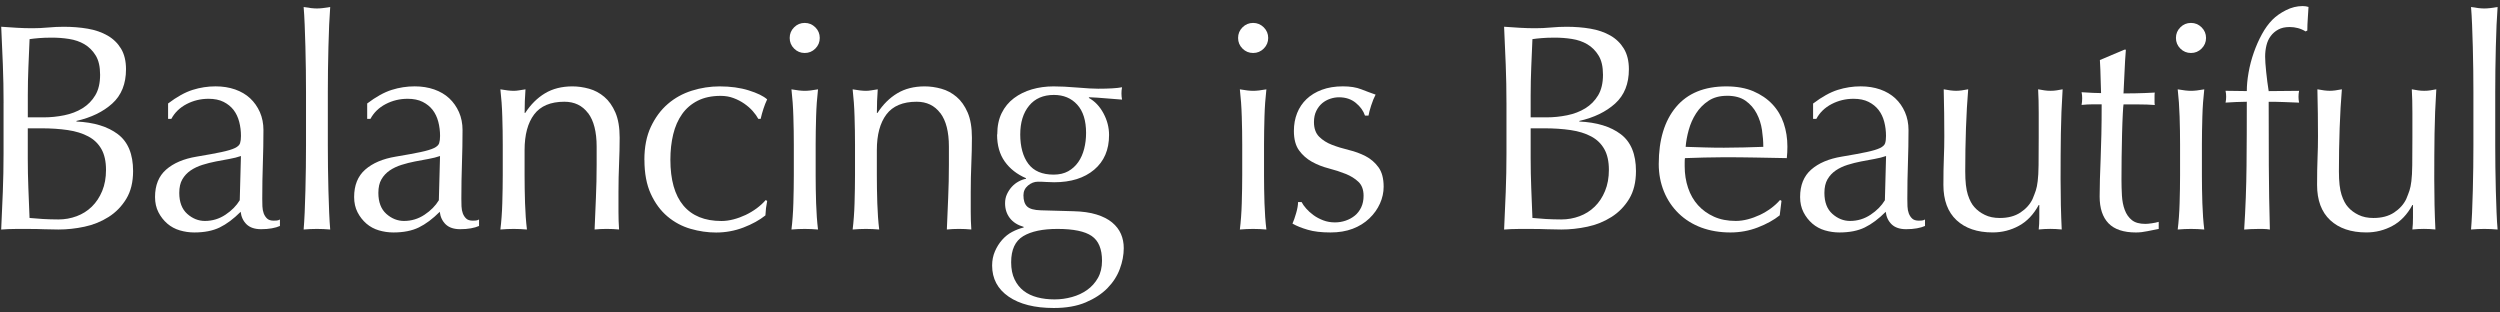 <?xml version="1.0" encoding="UTF-8"?>
<svg id="_画像上テキスト" data-name="画像上テキスト" xmlns="http://www.w3.org/2000/svg" viewBox="0 0 720 90">
  <rect x="0" y="0" width="720" height="90" fill="#333333" stroke="none"/>
  <defs>
    <style>
      .cls-1 {
        fill: #fff;
      }
    </style>
  </defs>
  <path class="cls-1" d="M1.03,29.63c0-3.74-.07-7.42-.21-11.05-.14-3.63-.3-7.25-.47-10.88,1.47.11,2.98.21,4.5.3,1.53.09,3.03.13,4.51.13s2.97-.07,4.5-.21c1.53-.14,3.03-.21,4.5-.21,2.44,0,4.73.18,6.89.55,2.15.37,4.05,1.02,5.69,1.96,1.64.93,2.95,2.2,3.91,3.78.96,1.59,1.44,3.57,1.44,5.95,0,4.19-1.32,7.48-3.95,9.86-2.63,2.38-6.08,4.05-10.33,5.02v.17c5.04.23,9.02,1.44,11.94,3.65,2.92,2.21,4.38,5.75,4.38,10.62,0,3.17-.65,5.84-1.96,7.99-1.3,2.15-3,3.9-5.1,5.23-2.1,1.33-4.41,2.27-6.93,2.8-2.52.54-5.03.81-7.52.81-1.36,0-2.73-.03-4.12-.08-1.39-.06-2.76-.08-4.12-.08h-4.12c-1.39,0-2.76.06-4.12.17.17-3.63.33-7.24.47-10.84.14-3.6.21-7.27.21-11.01v-14.62ZM12.59,33.8c1.98,0,3.95-.2,5.91-.6,1.96-.4,3.7-1.06,5.23-2,1.53-.94,2.76-2.18,3.7-3.74.94-1.56,1.4-3.53,1.4-5.91s-.42-4.18-1.27-5.57c-.85-1.39-1.93-2.46-3.23-3.23-1.3-.77-2.78-1.27-4.42-1.53-1.64-.26-3.29-.38-4.93-.38-1.47,0-2.72.04-3.74.13s-1.93.18-2.72.3c-.11,2.72-.23,5.41-.34,8.07-.11,2.66-.17,5.35-.17,8.08v6.38h4.59ZM8,45.61c0,2.89.06,5.75.17,8.58.11,2.83.23,5.69.34,8.58,1.08.11,2.35.21,3.82.3,1.47.08,2.98.13,4.51.13,1.81,0,3.56-.31,5.23-.93,1.67-.62,3.13-1.54,4.38-2.76,1.25-1.22,2.24-2.72,2.98-4.5.74-1.79,1.1-3.81,1.1-6.08,0-2.44-.44-4.43-1.32-5.99-.88-1.56-2.14-2.78-3.78-3.65-1.64-.88-3.61-1.49-5.91-1.83-2.29-.34-4.86-.51-7.69-.51h-3.83v8.67Z"/>
  <path class="cls-1" d="M48.41,29.8c2.55-1.93,4.9-3.23,7.06-3.91,2.15-.68,4.36-1.02,6.63-1.02,2.04,0,3.91.3,5.61.89,1.7.6,3.15,1.45,4.33,2.55s2.12,2.44,2.81,3.99c.68,1.56,1.02,3.27,1.02,5.14,0,3.23-.06,6.45-.17,9.65-.11,3.2-.17,6.59-.17,10.16,0,.68.01,1.4.04,2.17.03.77.16,1.44.38,2.04.23.59.55,1.09.98,1.49.42.4,1.06.6,1.91.6.28,0,.58-.01.89-.04.31-.03.61-.13.89-.3v1.87c-.62.28-1.4.51-2.34.68s-1.97.25-3.1.25c-1.81,0-3.2-.47-4.17-1.4-.96-.94-1.53-2.14-1.7-3.61-2.04,2.04-4.05,3.54-6.04,4.51-1.98.96-4.42,1.44-7.31,1.44-1.42,0-2.81-.2-4.17-.6-1.36-.4-2.56-1.05-3.61-1.95-1.05-.91-1.9-2-2.55-3.27-.65-1.27-.98-2.73-.98-4.38,0-3.4,1.06-6.03,3.19-7.9s5.06-3.12,8.8-3.74c3.06-.51,5.45-.95,7.18-1.32,1.73-.37,3-.75,3.83-1.15.82-.4,1.32-.86,1.49-1.4.17-.54.26-1.23.26-2.08,0-1.42-.17-2.78-.51-4.08-.34-1.3-.88-2.44-1.61-3.4-.74-.96-1.7-1.74-2.89-2.34-1.19-.6-2.64-.89-4.33-.89-2.27,0-4.38.51-6.33,1.53s-3.41,2.44-4.38,4.25h-.94v-4.42ZM69.4,44.93c-.96.34-2.08.62-3.36.85-1.27.23-2.56.47-3.87.72-1.3.25-2.59.58-3.87.98-1.27.4-2.41.94-3.4,1.61-.99.68-1.79,1.53-2.38,2.55-.6,1.02-.89,2.32-.89,3.91,0,2.66.77,4.68,2.29,6.04,1.53,1.36,3.23,2.04,5.1,2.04,2.15,0,4.12-.6,5.91-1.79,1.79-1.19,3.16-2.58,4.12-4.17l.34-12.75Z"/>
  <path class="cls-1" d="M88.09,20.2c-.03-2.27-.07-4.5-.13-6.71-.06-2.21-.13-4.32-.21-6.33-.08-2.01-.18-3.73-.3-5.14,1.59.28,2.86.42,3.82.42s2.24-.14,3.83-.42c-.11,1.42-.21,3.13-.3,5.14-.08,2.01-.16,4.12-.21,6.33-.06,2.21-.1,4.45-.13,6.71-.03,2.27-.04,4.36-.04,6.29v15.38c0,1.93.01,4.02.04,6.29.03,2.27.07,4.51.13,6.72.06,2.21.13,4.31.21,6.29.09,1.98.18,3.63.3,4.93-1.3-.11-2.58-.17-3.83-.17s-2.52.06-3.82.17c.11-1.3.21-2.95.3-4.93.08-1.98.16-4.08.21-6.29.06-2.21.1-4.45.13-6.72.03-2.27.04-4.36.04-6.29v-15.38c0-1.93-.01-4.02-.04-6.29Z"/>
  <path class="cls-1" d="M105.75,29.8c2.55-1.93,4.9-3.23,7.06-3.91,2.15-.68,4.36-1.02,6.63-1.02,2.04,0,3.91.3,5.61.89,1.7.6,3.15,1.45,4.33,2.55s2.12,2.44,2.81,3.99c.68,1.56,1.02,3.27,1.02,5.14,0,3.23-.06,6.45-.17,9.65-.11,3.2-.17,6.59-.17,10.16,0,.68.01,1.4.04,2.17.03.77.16,1.44.38,2.04.23.59.55,1.09.98,1.49.42.4,1.06.6,1.91.6.28,0,.58-.01.89-.04.31-.03.61-.13.89-.3v1.87c-.62.28-1.4.51-2.34.68s-1.97.25-3.1.25c-1.81,0-3.2-.47-4.17-1.4-.96-.94-1.53-2.14-1.7-3.61-2.04,2.04-4.05,3.54-6.04,4.51-1.98.96-4.42,1.44-7.31,1.44-1.42,0-2.81-.2-4.17-.6-1.36-.4-2.56-1.05-3.61-1.95-1.05-.91-1.9-2-2.55-3.27-.65-1.27-.98-2.73-.98-4.38,0-3.4,1.06-6.03,3.19-7.9s5.06-3.12,8.8-3.74c3.06-.51,5.45-.95,7.18-1.32,1.73-.37,3-.75,3.83-1.15.82-.4,1.32-.86,1.49-1.4.17-.54.26-1.23.26-2.08,0-1.42-.17-2.78-.51-4.08-.34-1.3-.88-2.44-1.61-3.4-.74-.96-1.7-1.74-2.89-2.34-1.19-.6-2.64-.89-4.33-.89-2.27,0-4.38.51-6.33,1.53s-3.41,2.44-4.38,4.25h-.94v-4.42ZM126.74,44.93c-.96.34-2.08.62-3.36.85-1.27.23-2.56.47-3.87.72-1.3.25-2.59.58-3.87.98-1.27.4-2.41.94-3.4,1.61-.99.68-1.79,1.53-2.38,2.55-.6,1.02-.89,2.32-.89,3.91,0,2.66.77,4.68,2.29,6.04,1.53,1.36,3.23,2.04,5.1,2.04,2.15,0,4.12-.6,5.91-1.79,1.79-1.19,3.16-2.58,4.12-4.17l.34-12.75Z"/>
  <path class="cls-1" d="M169.35,32.57c-1.64-2.18-3.91-3.27-6.8-3.27-3.97,0-6.87,1.22-8.71,3.65-1.84,2.44-2.76,5.86-2.76,10.29v7.22c0,2.55.04,5.23.13,8.03s.27,5.34.55,7.61c-1.3-.11-2.58-.17-3.82-.17s-2.52.06-3.83.17c.28-2.27.47-4.8.55-7.61s.13-5.48.13-8.03v-8.84c0-2.55-.04-5.23-.13-8.03-.08-2.81-.27-5.43-.55-7.86,1.59.28,2.86.43,3.83.43.45,0,.95-.04,1.49-.13.54-.08,1.18-.18,1.91-.3-.17,2.27-.25,4.53-.25,6.8h.17c1.59-2.44,3.48-4.32,5.69-5.65,2.21-1.33,4.85-2,7.91-2,1.59,0,3.19.23,4.8.68,1.62.45,3.07,1.23,4.38,2.34,1.3,1.1,2.37,2.61,3.19,4.5.82,1.9,1.23,4.32,1.23,7.27,0,2.44-.06,4.94-.17,7.52-.11,2.58-.17,5.31-.17,8.2v5.52c0,.91.01,1.8.04,2.68.03.88.07,1.71.13,2.51-1.13-.11-2.32-.17-3.57-.17s-2.35.06-3.48.17c.11-2.95.24-5.98.38-9.09.14-3.12.21-6.32.21-9.6v-5.19c0-4.25-.82-7.47-2.46-9.65Z"/>
  <path class="cls-1" d="M185.58,46.04c0-3.68.62-6.86,1.87-9.52,1.25-2.66,2.88-4.86,4.89-6.59,2.01-1.73,4.32-3,6.93-3.82,2.61-.82,5.27-1.23,7.99-1.23,3.12,0,5.91.38,8.37,1.15,2.46.77,4.24,1.63,5.31,2.59-.4.85-.75,1.74-1.06,2.68-.31.94-.58,1.91-.81,2.93h-.68c-.4-.74-.94-1.49-1.61-2.25-.68-.77-1.49-1.47-2.42-2.12-.93-.65-1.97-1.19-3.1-1.61-1.13-.43-2.38-.64-3.74-.64-2.55,0-4.75.47-6.59,1.4-1.84.94-3.34,2.22-4.5,3.87-1.16,1.64-2.01,3.58-2.55,5.82-.54,2.24-.81,4.66-.81,7.27,0,5.84,1.25,10.24,3.74,13.22,2.49,2.97,6.15,4.46,10.96,4.46,1.13,0,2.29-.16,3.49-.47,1.19-.31,2.35-.74,3.48-1.27,1.13-.54,2.2-1.18,3.19-1.91.99-.74,1.86-1.53,2.59-2.38l.43.25c-.28,1.36-.45,2.75-.51,4.17-1.7,1.36-3.81,2.52-6.33,3.49-2.52.96-5.14,1.44-7.86,1.44-2.44,0-4.89-.35-7.35-1.06s-4.69-1.9-6.67-3.57c-1.98-1.67-3.58-3.84-4.8-6.5-1.22-2.66-1.83-5.92-1.83-9.77Z"/>
  <path class="cls-1" d="M227.43,10.93c0-1.19.42-2.21,1.27-3.06.85-.85,1.87-1.27,3.06-1.27s2.21.43,3.06,1.27c.85.85,1.27,1.87,1.27,3.06s-.42,2.21-1.27,3.06-1.87,1.27-3.06,1.27-2.21-.42-3.06-1.27-1.27-1.87-1.27-3.06ZM228.62,41.62c0-2.55-.04-5.23-.13-8.03-.08-2.81-.27-5.43-.55-7.86,1.59.28,2.86.43,3.82.43s2.24-.14,3.83-.43c-.28,2.44-.47,5.06-.55,7.86-.08,2.8-.13,5.48-.13,8.03v8.84c0,2.55.04,5.23.13,8.03s.27,5.34.55,7.61c-1.3-.11-2.58-.17-3.83-.17s-2.52.06-3.82.17c.28-2.27.47-4.8.55-7.61s.13-5.48.13-8.03v-8.84Z"/>
  <path class="cls-1" d="M270.8,32.57c-1.64-2.18-3.91-3.27-6.8-3.27-3.97,0-6.87,1.22-8.71,3.65-1.84,2.44-2.76,5.86-2.76,10.29v7.22c0,2.55.04,5.23.13,8.03s.27,5.34.55,7.61c-1.3-.11-2.58-.17-3.82-.17s-2.52.06-3.83.17c.28-2.27.47-4.8.55-7.61s.13-5.48.13-8.03v-8.84c0-2.55-.04-5.23-.13-8.03-.08-2.81-.27-5.43-.55-7.86,1.59.28,2.86.43,3.83.43.45,0,.95-.04,1.49-.13.54-.08,1.18-.18,1.91-.3-.17,2.27-.25,4.53-.25,6.8h.17c1.59-2.44,3.48-4.32,5.69-5.65,2.21-1.33,4.85-2,7.91-2,1.59,0,3.19.23,4.8.68,1.62.45,3.07,1.23,4.38,2.34,1.3,1.1,2.37,2.61,3.19,4.5.82,1.9,1.23,4.32,1.23,7.27,0,2.44-.06,4.94-.17,7.52-.11,2.58-.17,5.31-.17,8.2v5.52c0,.91.01,1.8.04,2.68.03.88.07,1.71.13,2.51-1.13-.11-2.32-.17-3.57-.17s-2.35.06-3.48.17c.11-2.95.24-5.98.38-9.09.14-3.12.21-6.32.21-9.6v-5.19c0-4.25-.82-7.47-2.46-9.65Z"/>
  <path class="cls-1" d="M287.21,38.73c0-2.38.42-4.43,1.27-6.16.85-1.73,2.03-3.16,3.53-4.29,1.5-1.13,3.23-1.98,5.18-2.55,1.96-.57,4.04-.85,6.25-.85,1.08,0,2.11.03,3.1.08.99.06,2.25.14,3.78.26,1.3.11,2.46.2,3.48.25,1.02.06,1.84.08,2.46.08,3.17,0,5.47-.14,6.89-.42-.06.28-.1.58-.13.89-.03.31-.04.61-.04.89s.01.58.04.89c.03.31.07.61.13.89-1.64-.11-3.24-.24-4.8-.38-1.56-.14-3.1-.24-4.63-.3l-.17.17c1.76.96,3.17,2.45,4.25,4.46,1.08,2.01,1.61,4.09,1.61,6.25,0,4.25-1.43,7.58-4.29,9.99-2.86,2.41-6.7,3.61-11.52,3.61-.79,0-1.57-.03-2.34-.08-.76-.06-1.54-.08-2.34-.08-1.02,0-1.97.37-2.85,1.1-.88.74-1.32,1.67-1.32,2.81,0,1.47.35,2.55,1.06,3.23.71.68,2.03,1.05,3.95,1.1,1.59.06,3.15.1,4.67.13,1.53.03,3.09.07,4.68.13,2.61.06,4.83.37,6.67.94,1.84.57,3.34,1.33,4.5,2.29,1.16.96,2.01,2.07,2.55,3.31.54,1.25.81,2.61.81,4.08,0,1.98-.38,4-1.15,6.04-.76,2.04-1.96,3.88-3.57,5.52-1.62,1.64-3.7,3-6.25,4.08-2.55,1.08-5.61,1.61-9.18,1.61-5.5,0-9.83-1.09-13-3.27-3.17-2.18-4.76-5.17-4.76-8.97,0-1.47.27-2.83.81-4.08.54-1.25,1.23-2.35,2.08-3.31.85-.96,1.81-1.73,2.89-2.29,1.08-.57,2.18-.99,3.31-1.27v-.17c-1.76-.51-3.09-1.36-4-2.55-.91-1.19-1.36-2.61-1.36-4.25,0-.96.18-1.84.55-2.63.37-.79.84-1.5,1.4-2.12.57-.62,1.22-1.13,1.96-1.53.74-.4,1.44-.65,2.12-.77v-.17c-2.61-1.13-4.65-2.73-6.12-4.8-1.47-2.07-2.21-4.66-2.21-7.78ZM317.38,75.11c0-3.4-.99-5.78-2.97-7.14-1.98-1.36-5.27-2.04-9.86-2.04-4.25,0-7.54.69-9.86,2.08-2.32,1.39-3.48,3.9-3.48,7.52,0,1.93.33,3.57.98,4.93.65,1.36,1.53,2.46,2.63,3.31s2.42,1.47,3.95,1.87c1.53.4,3.17.59,4.93.59s3.37-.23,5.01-.68c1.64-.45,3.1-1.13,4.38-2.04,1.28-.91,2.31-2.05,3.1-3.44.79-1.39,1.19-3.05,1.19-4.97ZM312.79,38.3c0-3.57-.85-6.29-2.55-8.16-1.7-1.87-3.94-2.8-6.72-2.8-3.06,0-5.44,1.03-7.14,3.1-1.7,2.07-2.55,4.83-2.55,8.29s.78,6.39,2.34,8.46c1.56,2.07,3.98,3.1,7.27,3.1,1.64,0,3.05-.33,4.21-.98,1.16-.65,2.12-1.53,2.89-2.63s1.33-2.38,1.7-3.83c.37-1.44.55-2.96.55-4.55Z"/>
  <path class="cls-1" d="M356.57,10.93c0-1.19.42-2.21,1.27-3.06.85-.85,1.87-1.27,3.06-1.27s2.21.43,3.06,1.27c.85.85,1.28,1.87,1.28,3.06s-.43,2.21-1.28,3.06c-.85.85-1.87,1.27-3.06,1.27s-2.21-.42-3.06-1.27-1.27-1.87-1.27-3.06ZM357.76,41.62c0-2.55-.04-5.23-.13-8.03-.08-2.81-.27-5.43-.55-7.86,1.59.28,2.86.43,3.82.43s2.24-.14,3.82-.43c-.28,2.44-.47,5.06-.55,7.86-.08,2.8-.13,5.48-.13,8.03v8.84c0,2.55.04,5.23.13,8.03s.27,5.34.55,7.61c-1.3-.11-2.58-.17-3.82-.17s-2.52.06-3.82.17c.28-2.27.47-4.8.55-7.61s.13-5.48.13-8.03v-8.84Z"/>
  <path class="cls-1" d="M376.18,60.06c.59.68,1.3,1.32,2.12,1.91.82.6,1.76,1.09,2.8,1.49,1.05.4,2.17.59,3.36.59,1.08,0,2.11-.17,3.1-.51.99-.34,1.87-.82,2.64-1.45.76-.62,1.37-1.42,1.83-2.38.45-.96.68-2.07.68-3.31,0-1.76-.5-3.1-1.49-4.04-.99-.94-2.22-1.7-3.7-2.29-1.47-.59-3.09-1.12-4.84-1.57-1.76-.45-3.37-1.09-4.85-1.91-1.47-.82-2.71-1.91-3.7-3.27-.99-1.36-1.49-3.23-1.49-5.61,0-1.87.31-3.58.93-5.14.62-1.56,1.53-2.9,2.72-4.04,1.19-1.13,2.66-2.03,4.42-2.68,1.76-.65,3.77-.98,6.03-.98,2.1,0,3.87.28,5.31.85,1.45.57,2.82,1.08,4.12,1.53-.45.85-.88,1.9-1.28,3.15-.4,1.25-.65,2.21-.76,2.89h-1.02c-.45-1.36-1.33-2.58-2.63-3.65-1.3-1.08-2.92-1.62-4.84-1.62-.85,0-1.7.14-2.55.43-.85.28-1.62.71-2.29,1.27-.68.57-1.25,1.3-1.7,2.21-.45.91-.68,1.98-.68,3.23,0,1.81.5,3.22,1.49,4.21.99.99,2.22,1.77,3.7,2.34,1.47.57,3.09,1.06,4.84,1.49,1.76.42,3.37,1.02,4.85,1.78,1.47.77,2.71,1.83,3.7,3.19.99,1.36,1.49,3.23,1.49,5.61,0,1.64-.35,3.26-1.06,4.84-.71,1.59-1.73,3.02-3.06,4.29-1.33,1.27-2.93,2.27-4.8,2.98s-4,1.06-6.38,1.06c-2.61,0-4.79-.25-6.54-.77-1.76-.51-3.23-1.1-4.42-1.78.34-.74.69-1.74,1.06-3.02.37-1.27.55-2.34.55-3.19h1.02c.28.57.72,1.19,1.32,1.87Z"/>
  <path class="cls-1" d="M433.86,29.63c0-3.74-.07-7.42-.21-11.05-.14-3.63-.3-7.25-.47-10.88,1.47.11,2.97.21,4.5.3,1.53.09,3.03.13,4.5.13s2.97-.07,4.5-.21c1.53-.14,3.03-.21,4.5-.21,2.44,0,4.73.18,6.88.55,2.15.37,4.05,1.02,5.7,1.96,1.64.93,2.95,2.2,3.91,3.78.96,1.59,1.45,3.57,1.45,5.95,0,4.19-1.32,7.48-3.95,9.86s-6.08,4.05-10.33,5.02v.17c5.04.23,9.02,1.44,11.94,3.65,2.92,2.21,4.38,5.75,4.38,10.62,0,3.17-.65,5.84-1.95,7.99-1.3,2.15-3,3.9-5.1,5.23-2.1,1.33-4.41,2.27-6.93,2.8-2.52.54-5.03.81-7.52.81-1.36,0-2.73-.03-4.12-.08-1.39-.06-2.76-.08-4.12-.08h-4.12c-1.39,0-2.76.06-4.12.17.17-3.63.33-7.24.47-10.84.14-3.6.21-7.27.21-11.01v-14.62ZM445.42,33.8c1.98,0,3.95-.2,5.91-.6,1.96-.4,3.7-1.06,5.23-2,1.53-.94,2.76-2.18,3.7-3.74.93-1.56,1.4-3.53,1.4-5.91s-.42-4.18-1.28-5.57c-.85-1.39-1.93-2.46-3.23-3.23-1.3-.77-2.78-1.27-4.42-1.53-1.64-.26-3.29-.38-4.93-.38-1.47,0-2.72.04-3.74.13-1.02.08-1.93.18-2.72.3-.11,2.72-.23,5.41-.34,8.07-.11,2.66-.17,5.35-.17,8.08v6.38h4.59ZM440.83,45.61c0,2.89.06,5.75.17,8.58.11,2.83.23,5.69.34,8.58,1.08.11,2.35.21,3.83.3,1.47.08,2.98.13,4.5.13,1.81,0,3.56-.31,5.23-.93,1.67-.62,3.13-1.54,4.38-2.76,1.25-1.22,2.24-2.72,2.97-4.5.74-1.79,1.11-3.81,1.11-6.08,0-2.44-.44-4.43-1.32-5.99-.88-1.56-2.14-2.78-3.78-3.65-1.64-.88-3.61-1.49-5.91-1.83-2.29-.34-4.86-.51-7.69-.51h-3.83v8.67Z"/>
  <path class="cls-1" d="M477.72,47.23c0-6.97,1.66-12.44,4.97-16.4,3.32-3.97,8.15-5.95,14.49-5.95,3,0,5.59.47,7.78,1.4,2.18.94,4.01,2.18,5.48,3.74,1.47,1.56,2.56,3.39,3.27,5.48.71,2.1,1.06,4.33,1.06,6.72,0,.57-.01,1.12-.04,1.66-.03.54-.07,1.09-.13,1.66-3.06-.06-6.09-.11-9.1-.17-3-.06-6.03-.08-9.09-.08-1.87,0-3.73.03-5.57.08-1.84.06-3.7.11-5.57.17-.06.28-.08.71-.08,1.27v1.1c0,2.21.33,4.28.98,6.21.65,1.93,1.6,3.58,2.85,4.97,1.25,1.39,2.78,2.49,4.59,3.31,1.81.82,3.91,1.23,6.29,1.23,1.13,0,2.29-.16,3.48-.47,1.19-.31,2.35-.74,3.49-1.27,1.13-.54,2.2-1.18,3.19-1.91.99-.74,1.86-1.53,2.59-2.38l.42.25-.51,4.17c-1.7,1.36-3.81,2.52-6.33,3.49s-5.14,1.44-7.86,1.44c-3.06,0-5.85-.47-8.37-1.4-2.52-.94-4.7-2.3-6.54-4.08-1.84-1.79-3.26-3.9-4.25-6.33-.99-2.44-1.49-5.07-1.49-7.91ZM497.36,27.59c-2.1,0-3.87.48-5.31,1.44-1.45.96-2.64,2.17-3.57,3.61-.93,1.44-1.64,3.03-2.12,4.76-.48,1.73-.78,3.36-.89,4.89,1.76.06,3.58.11,5.48.17,1.9.06,3.75.08,5.57.08s3.77-.03,5.7-.08c1.93-.06,3.8-.11,5.61-.17,0-1.53-.13-3.15-.38-4.85-.25-1.7-.76-3.29-1.53-4.76-.76-1.47-1.83-2.69-3.19-3.66-1.36-.96-3.14-1.44-5.35-1.44Z"/>
  <path class="cls-1" d="M522.2,29.8c2.55-1.93,4.9-3.23,7.06-3.91,2.15-.68,4.36-1.02,6.63-1.02,2.04,0,3.91.3,5.61.89,1.7.6,3.14,1.45,4.33,2.55,1.19,1.1,2.12,2.44,2.8,3.99.68,1.56,1.02,3.27,1.02,5.14,0,3.23-.06,6.45-.17,9.65-.11,3.2-.17,6.59-.17,10.16,0,.68.01,1.4.04,2.17.03.77.16,1.44.38,2.04.23.59.55,1.09.98,1.49.43.4,1.06.6,1.91.6.28,0,.58-.01.89-.04.31-.03.61-.13.89-.3v1.87c-.62.28-1.4.51-2.34.68s-1.97.25-3.1.25c-1.81,0-3.2-.47-4.17-1.4-.96-.94-1.53-2.14-1.7-3.61-2.04,2.04-4.05,3.54-6.04,4.51s-4.42,1.44-7.31,1.44c-1.42,0-2.8-.2-4.17-.6-1.36-.4-2.56-1.05-3.61-1.95-1.05-.91-1.9-2-2.55-3.27-.65-1.27-.98-2.73-.98-4.38,0-3.4,1.06-6.03,3.19-7.9s5.06-3.12,8.8-3.74c3.06-.51,5.45-.95,7.18-1.32,1.73-.37,3-.75,3.83-1.15.82-.4,1.32-.86,1.49-1.4.17-.54.25-1.23.25-2.08,0-1.42-.17-2.78-.51-4.08-.34-1.3-.88-2.44-1.62-3.4-.74-.96-1.7-1.74-2.89-2.34-1.19-.6-2.63-.89-4.33-.89-2.27,0-4.38.51-6.33,1.53-1.95,1.02-3.41,2.44-4.38,4.25h-.94v-4.42ZM543.2,44.93c-.96.34-2.08.62-3.36.85-1.27.23-2.56.47-3.87.72-1.3.25-2.59.58-3.87.98-1.28.4-2.41.94-3.4,1.61-.99.68-1.79,1.53-2.38,2.55s-.89,2.32-.89,3.91c0,2.66.76,4.68,2.29,6.04s3.23,2.04,5.1,2.04c2.15,0,4.12-.6,5.91-1.79s3.16-2.58,4.12-4.17l.34-12.75Z"/>
  <path class="cls-1" d="M559.7,53.26c0-3,.04-5.57.13-7.69s.13-4.24.13-6.33c0-1.98-.01-4.14-.04-6.46-.03-2.32-.07-4.68-.13-7.06,1.42.28,2.61.43,3.57.43.91,0,2.07-.14,3.48-.43-.28,3.4-.5,7.13-.64,11.18-.14,4.05-.21,8.2-.21,12.45,0,2.95.25,5.2.76,6.76.51,1.56,1.13,2.73,1.87,3.53.79.91,1.8,1.66,3.02,2.25,1.22.6,2.65.89,4.29.89,2.38,0,4.36-.52,5.95-1.57,1.59-1.05,2.75-2.34,3.49-3.87.4-.96.71-1.79.94-2.46.23-.68.41-1.59.55-2.72.14-1.13.23-2.66.25-4.59.03-1.93.04-4.56.04-7.91v-7.14c0-1.25-.01-2.44-.04-3.57-.03-1.13-.07-2.21-.13-3.23.62.11,1.22.21,1.79.3.57.09,1.16.13,1.79.13s1.22-.04,1.78-.13c.57-.08,1.13-.18,1.7-.3-.28,4.42-.45,8.68-.51,12.79-.06,4.11-.08,8.46-.08,13.05,0,2.55.03,5.04.08,7.48.06,2.44.14,4.79.25,7.05-1.13-.11-2.24-.17-3.31-.17s-2.18.06-3.32.17c.06-.51.1-1.05.13-1.61.03-.57.04-1.16.04-1.79v-3.65h-.17c-1.47,2.72-3.37,4.72-5.7,5.99-2.32,1.27-4.84,1.91-7.56,1.91-4.42,0-7.89-1.18-10.41-3.53-2.52-2.35-3.78-5.74-3.78-10.16Z"/>
  <path class="cls-1" d="M612.25,14.33c-.17,2.15-.3,4.26-.38,6.33-.08,2.07-.18,4.15-.3,6.25.62,0,1.79-.01,3.49-.04,1.7-.03,3.54-.1,5.53-.21-.06.17-.08.48-.08.94v1.79c0,.4.03.68.08.85-.74-.06-1.5-.1-2.29-.13-.79-.03-1.64-.04-2.55-.04h-4.17c-.06.23-.13,1.13-.21,2.72-.08,1.59-.16,3.47-.21,5.65-.06,2.18-.1,4.46-.13,6.84-.03,2.38-.04,4.5-.04,6.38,0,1.59.04,3.15.13,4.67s.35,2.9.81,4.12c.45,1.22,1.13,2.2,2.04,2.93.91.74,2.21,1.1,3.91,1.1.45,0,1.06-.06,1.83-.17.76-.11,1.43-.25,2-.42v2.04c-.96.17-2.03.38-3.19.64-1.16.25-2.28.38-3.36.38-3.57,0-6.21-.88-7.91-2.64-1.7-1.76-2.55-4.33-2.55-7.73,0-1.53.03-3.19.08-4.97.06-1.79.13-3.74.21-5.87s.16-4.48.21-7.06c.06-2.58.08-5.45.08-8.63h-2.72c-.45,0-.93.01-1.45.04-.51.03-1.05.07-1.61.13.06-.34.1-.67.13-.98.03-.31.04-.64.04-.98,0-.28-.01-.57-.04-.85-.03-.28-.07-.57-.13-.85,2.55.17,4.42.25,5.61.25-.06-1.13-.1-2.55-.13-4.25-.03-1.7-.1-3.46-.21-5.27l7.05-2.98h.43Z"/>
  <path class="cls-1" d="M626.67,10.93c0-1.19.42-2.21,1.27-3.06.85-.85,1.87-1.27,3.06-1.27s2.21.43,3.06,1.27c.85.85,1.28,1.87,1.28,3.06s-.43,2.21-1.28,3.06-1.87,1.27-3.06,1.27-2.21-.42-3.06-1.27c-.85-.85-1.27-1.87-1.27-3.06ZM627.86,41.62c0-2.55-.04-5.23-.13-8.03-.09-2.81-.27-5.43-.55-7.86,1.59.28,2.86.43,3.83.43s2.24-.14,3.82-.43c-.28,2.44-.47,5.06-.55,7.86-.08,2.8-.13,5.48-.13,8.03v8.84c0,2.55.04,5.23.13,8.03s.27,5.34.55,7.61c-1.3-.11-2.58-.17-3.82-.17s-2.52.06-3.83.17c.28-2.27.47-4.8.55-7.61.08-2.81.13-5.48.13-8.03v-8.84Z"/>
  <path class="cls-1" d="M659.33,7.79c-1.25,0-2.31.24-3.19.72-.88.48-1.6,1.1-2.17,1.87-.57.76-.98,1.66-1.23,2.68s-.38,2.1-.38,3.23c0,1.02.1,2.49.3,4.42.2,1.93.44,3.77.72,5.53,1.47,0,2.93-.01,4.38-.04,1.45-.03,2.9-.04,4.38-.04-.06.28-.1.57-.13.85-.03.28-.04.57-.04.85s.01.57.04.85c.03.28.07.57.13.85-1.47-.06-2.93-.11-4.38-.17-1.45-.06-2.9-.08-4.38-.08,0,6.18.01,12.31.04,18.4.03,6.09.13,12.23.3,18.4-.62-.11-1.25-.17-1.87-.17h-1.79c-1.19,0-2.44.06-3.74.17.4-6.18.62-12.28.68-18.32.06-6.04.08-12.2.08-18.49-1.02,0-2.04.03-3.06.08-1.02.06-2.04.11-3.06.17.06-.28.1-.57.13-.85.03-.28.04-.57.04-.85s-.01-.57-.04-.85c-.03-.28-.07-.57-.13-.85,1.02,0,2.05.01,3.1.04,1.05.03,2.05.04,3.02.04,0-1.64.17-3.43.51-5.35.34-1.93.83-3.83,1.49-5.7.65-1.87,1.43-3.64,2.34-5.31.91-1.67,1.93-3.07,3.06-4.21,1.02-1.02,2.31-1.93,3.87-2.72,1.56-.79,3.16-1.19,4.8-1.19.62,0,1.19.08,1.7.25-.06,1.13-.13,2.27-.21,3.4-.08,1.13-.13,2.27-.13,3.4l-.51.25c-1.36-.85-2.92-1.27-4.68-1.27Z"/>
  <path class="cls-1" d="M667.32,53.26c0-3,.04-5.57.13-7.69s.13-4.24.13-6.33c0-1.98-.01-4.14-.04-6.46-.03-2.32-.07-4.68-.13-7.06,1.42.28,2.61.43,3.57.43.91,0,2.07-.14,3.48-.43-.28,3.4-.5,7.13-.64,11.18-.14,4.05-.21,8.2-.21,12.45,0,2.95.25,5.2.76,6.76.51,1.56,1.13,2.73,1.87,3.53.79.91,1.8,1.66,3.02,2.25,1.22.6,2.65.89,4.29.89,2.38,0,4.36-.52,5.95-1.57,1.59-1.05,2.75-2.34,3.49-3.87.4-.96.71-1.79.94-2.46.23-.68.41-1.59.55-2.72.14-1.13.23-2.66.25-4.59.03-1.93.04-4.56.04-7.91v-7.14c0-1.25-.01-2.44-.04-3.57-.03-1.13-.07-2.21-.13-3.23.62.11,1.22.21,1.79.3.57.09,1.16.13,1.79.13s1.22-.04,1.78-.13c.57-.08,1.13-.18,1.7-.3-.28,4.42-.45,8.68-.51,12.79-.06,4.11-.08,8.46-.08,13.05,0,2.55.03,5.04.08,7.48.06,2.44.14,4.79.25,7.05-1.13-.11-2.24-.17-3.31-.17s-2.18.06-3.32.17c.06-.51.1-1.05.13-1.61.03-.57.04-1.16.04-1.79v-3.65h-.17c-1.47,2.72-3.37,4.72-5.7,5.99-2.32,1.27-4.84,1.91-7.56,1.91-4.42,0-7.89-1.18-10.41-3.53-2.52-2.35-3.78-5.74-3.78-10.16Z"/>
  <path class="cls-1" d="M712.3,20.2c-.03-2.27-.07-4.5-.13-6.71-.06-2.21-.13-4.32-.21-6.33-.08-2.01-.18-3.73-.3-5.14,1.59.28,2.86.42,3.83.42s2.24-.14,3.82-.42c-.11,1.42-.21,3.13-.3,5.14-.08,2.01-.16,4.12-.21,6.33-.06,2.21-.1,4.45-.13,6.71-.03,2.27-.04,4.36-.04,6.29v15.38c0,1.93.01,4.02.04,6.29.03,2.27.07,4.51.13,6.72.06,2.21.13,4.31.21,6.29.08,1.98.18,3.63.3,4.93-1.3-.11-2.58-.17-3.82-.17s-2.52.06-3.83.17c.11-1.3.21-2.95.3-4.93.08-1.98.16-4.08.21-6.29.06-2.21.1-4.45.13-6.72.03-2.27.04-4.36.04-6.29v-15.38c0-1.93-.01-4.02-.04-6.29Z"/>
</svg>